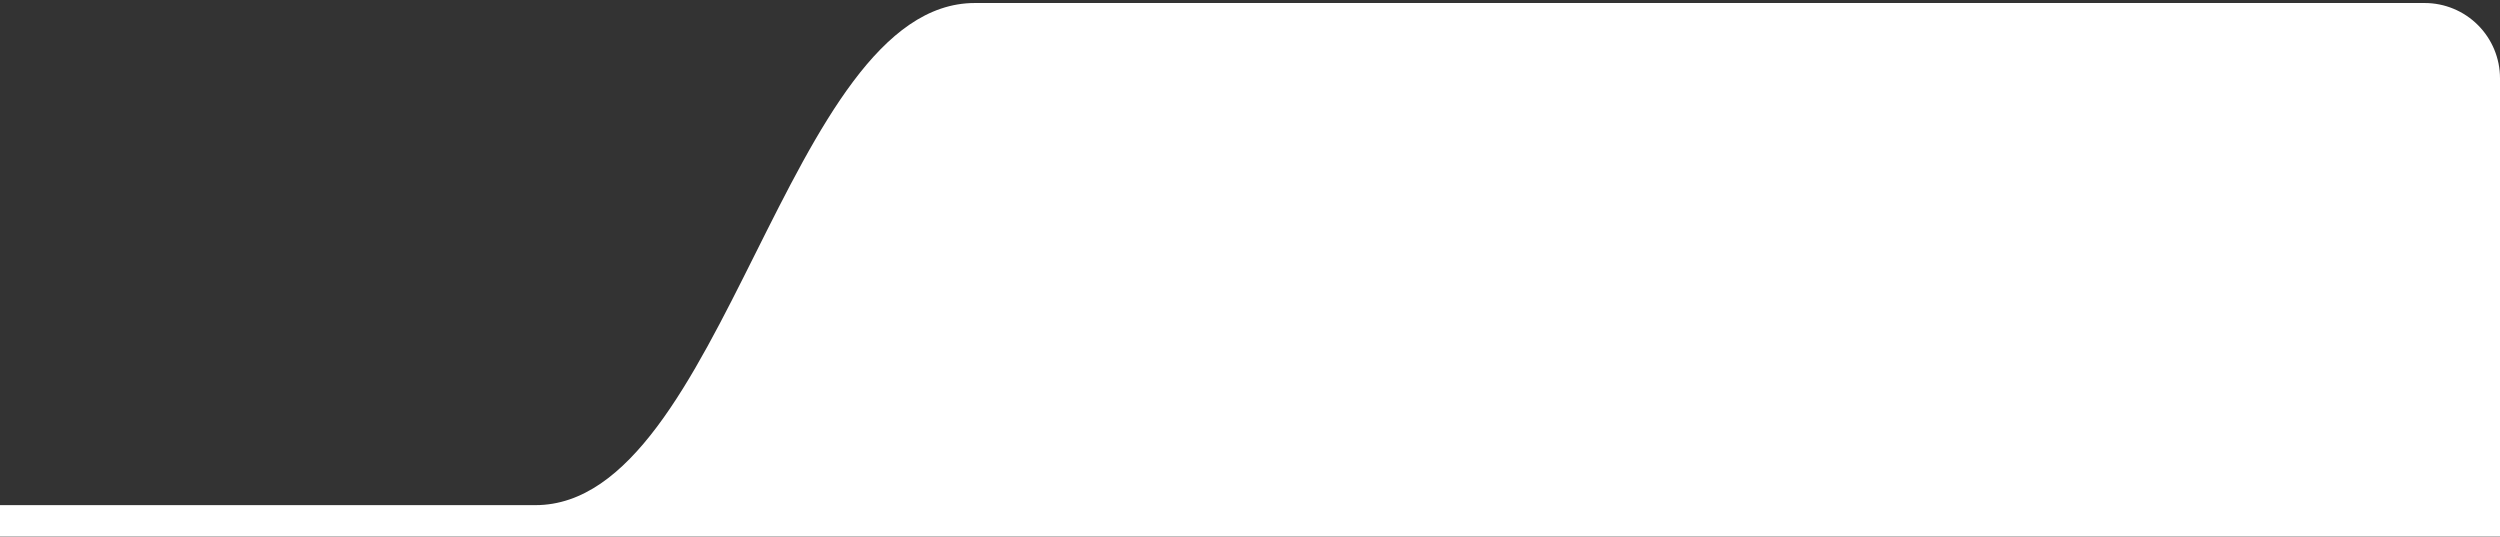 <svg width="750" height="161" viewBox="0 0 750 161" fill="none" xmlns="http://www.w3.org/2000/svg" preserveAspectRatio="none">
<rect x="0" y="0" width="750" height="161" fill="#333333" stroke="none"/>
<path d="M160.636 151.541C217.125 151.541 235.954 0.905 292.443 0.905H727.405C733.397 0.905 739.144 3.285 743.382 7.523C747.619 11.76 750 17.507 750 23.5V160.955H0V151.541H160.636Z" fill="white"/>
</svg>



